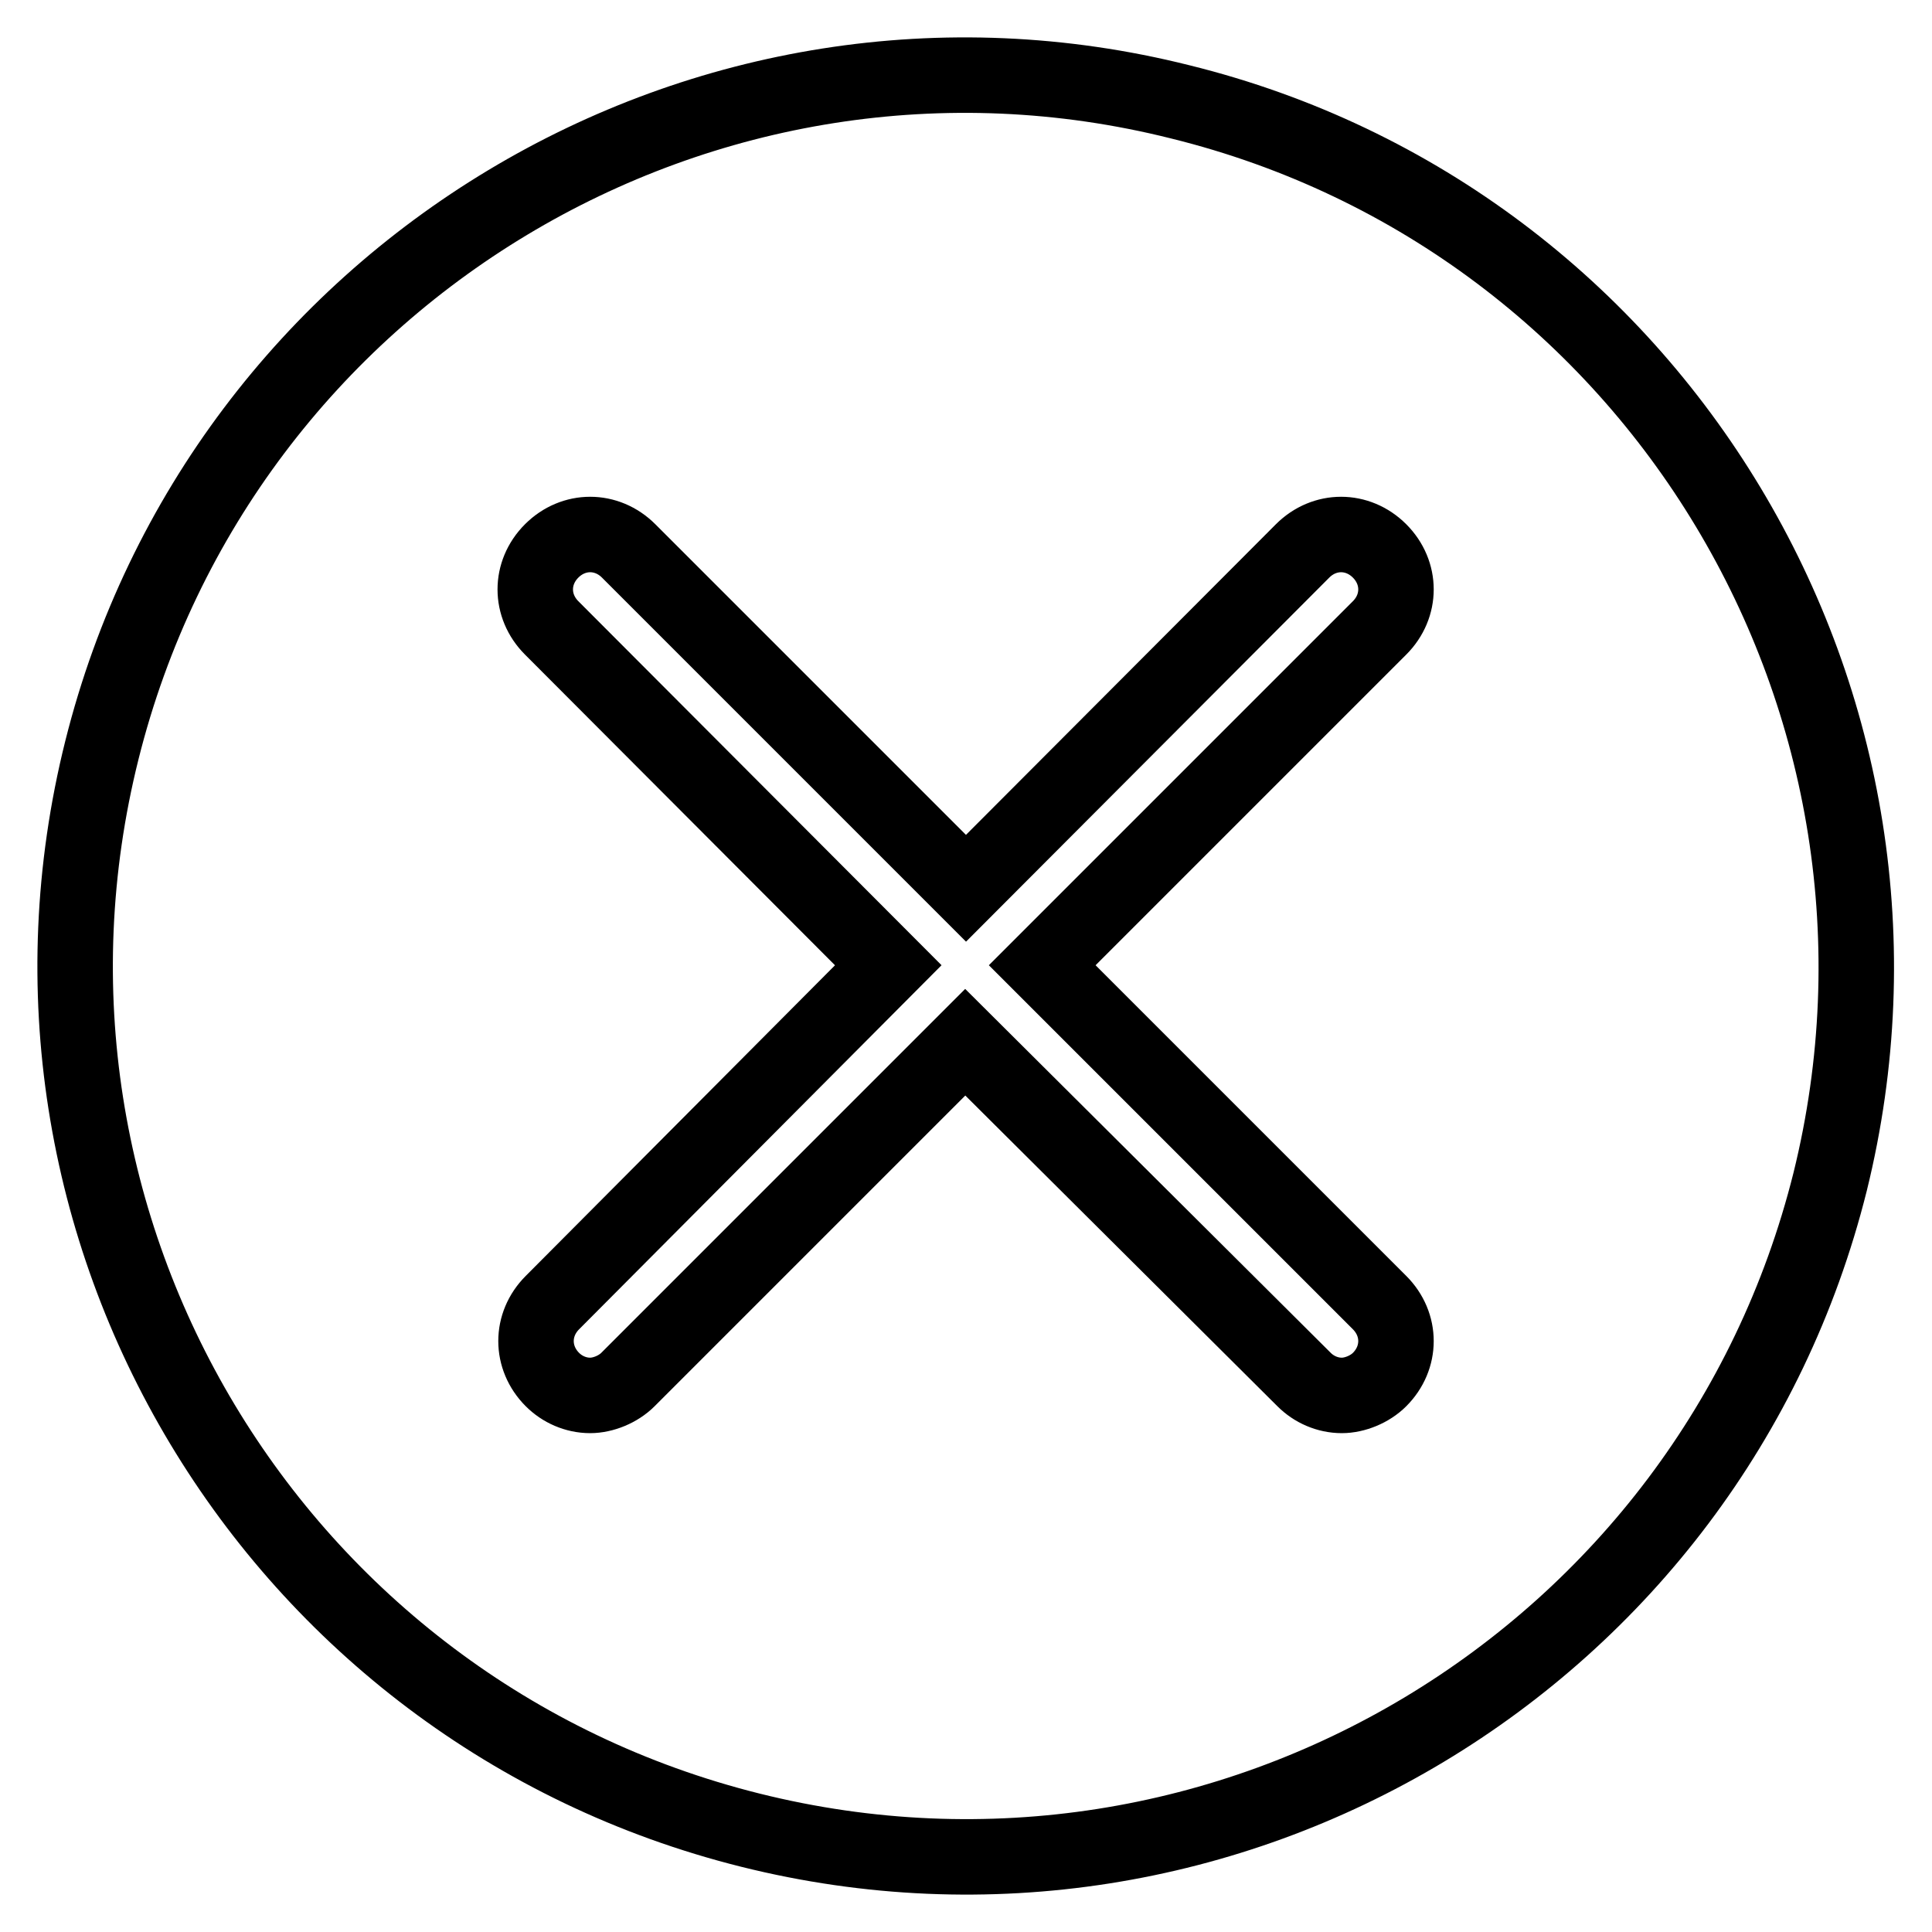 <?xml version="1.0" encoding="utf-8"?>
<!-- Svg Vector Icons : http://www.onlinewebfonts.com/icon -->
<!DOCTYPE svg PUBLIC "-//W3C//DTD SVG 1.1//EN" "http://www.w3.org/Graphics/SVG/1.1/DTD/svg11.dtd">
<svg version="1.1" xmlns="http://www.w3.org/2000/svg" xmlns:xlink="http://www.w3.org/1999/xlink" x="0px" y="0px" viewBox="0 0 256 256" enable-background="new 0 0 256 256" xml:space="preserve">
<g> <path stroke-width="10" fill-opacity="0" stroke="#000000"  d="M156.4,13.5C93.5-2.3,29.3,36.2,13.5,99.4c-15.8,63.2,22.7,127.3,85.9,143.1 c63.2,15.8,127.3-22.7,143.1-85.9C258.1,93.4,219.6,29.1,156.4,13.5L156.4,13.5z M182.8,172.6c2.9,2.9,2.9,7.3,0,10.2 c-1.3,1.3-3.3,2.1-5,2.1c-1.9,0-3.7-0.8-5-2.1l-44.9-44.7l-44.7,44.7c-1.3,1.3-3.3,2.1-5,2.1c-1.9,0-3.7-0.8-5-2.1 c-2.9-2.9-2.9-7.3,0-10.2l44.5-44.7L73.1,83.2c-2.9-2.9-2.9-7.3,0-10.2c2.9-2.9,7.3-2.9,10.2,0l44.7,44.7L172.6,73 c2.9-2.9,7.3-2.9,10.2,0c2.9,2.9,2.9,7.3,0,10.2l-44.7,44.7L182.8,172.6L182.8,172.6z"/></g>
</svg>